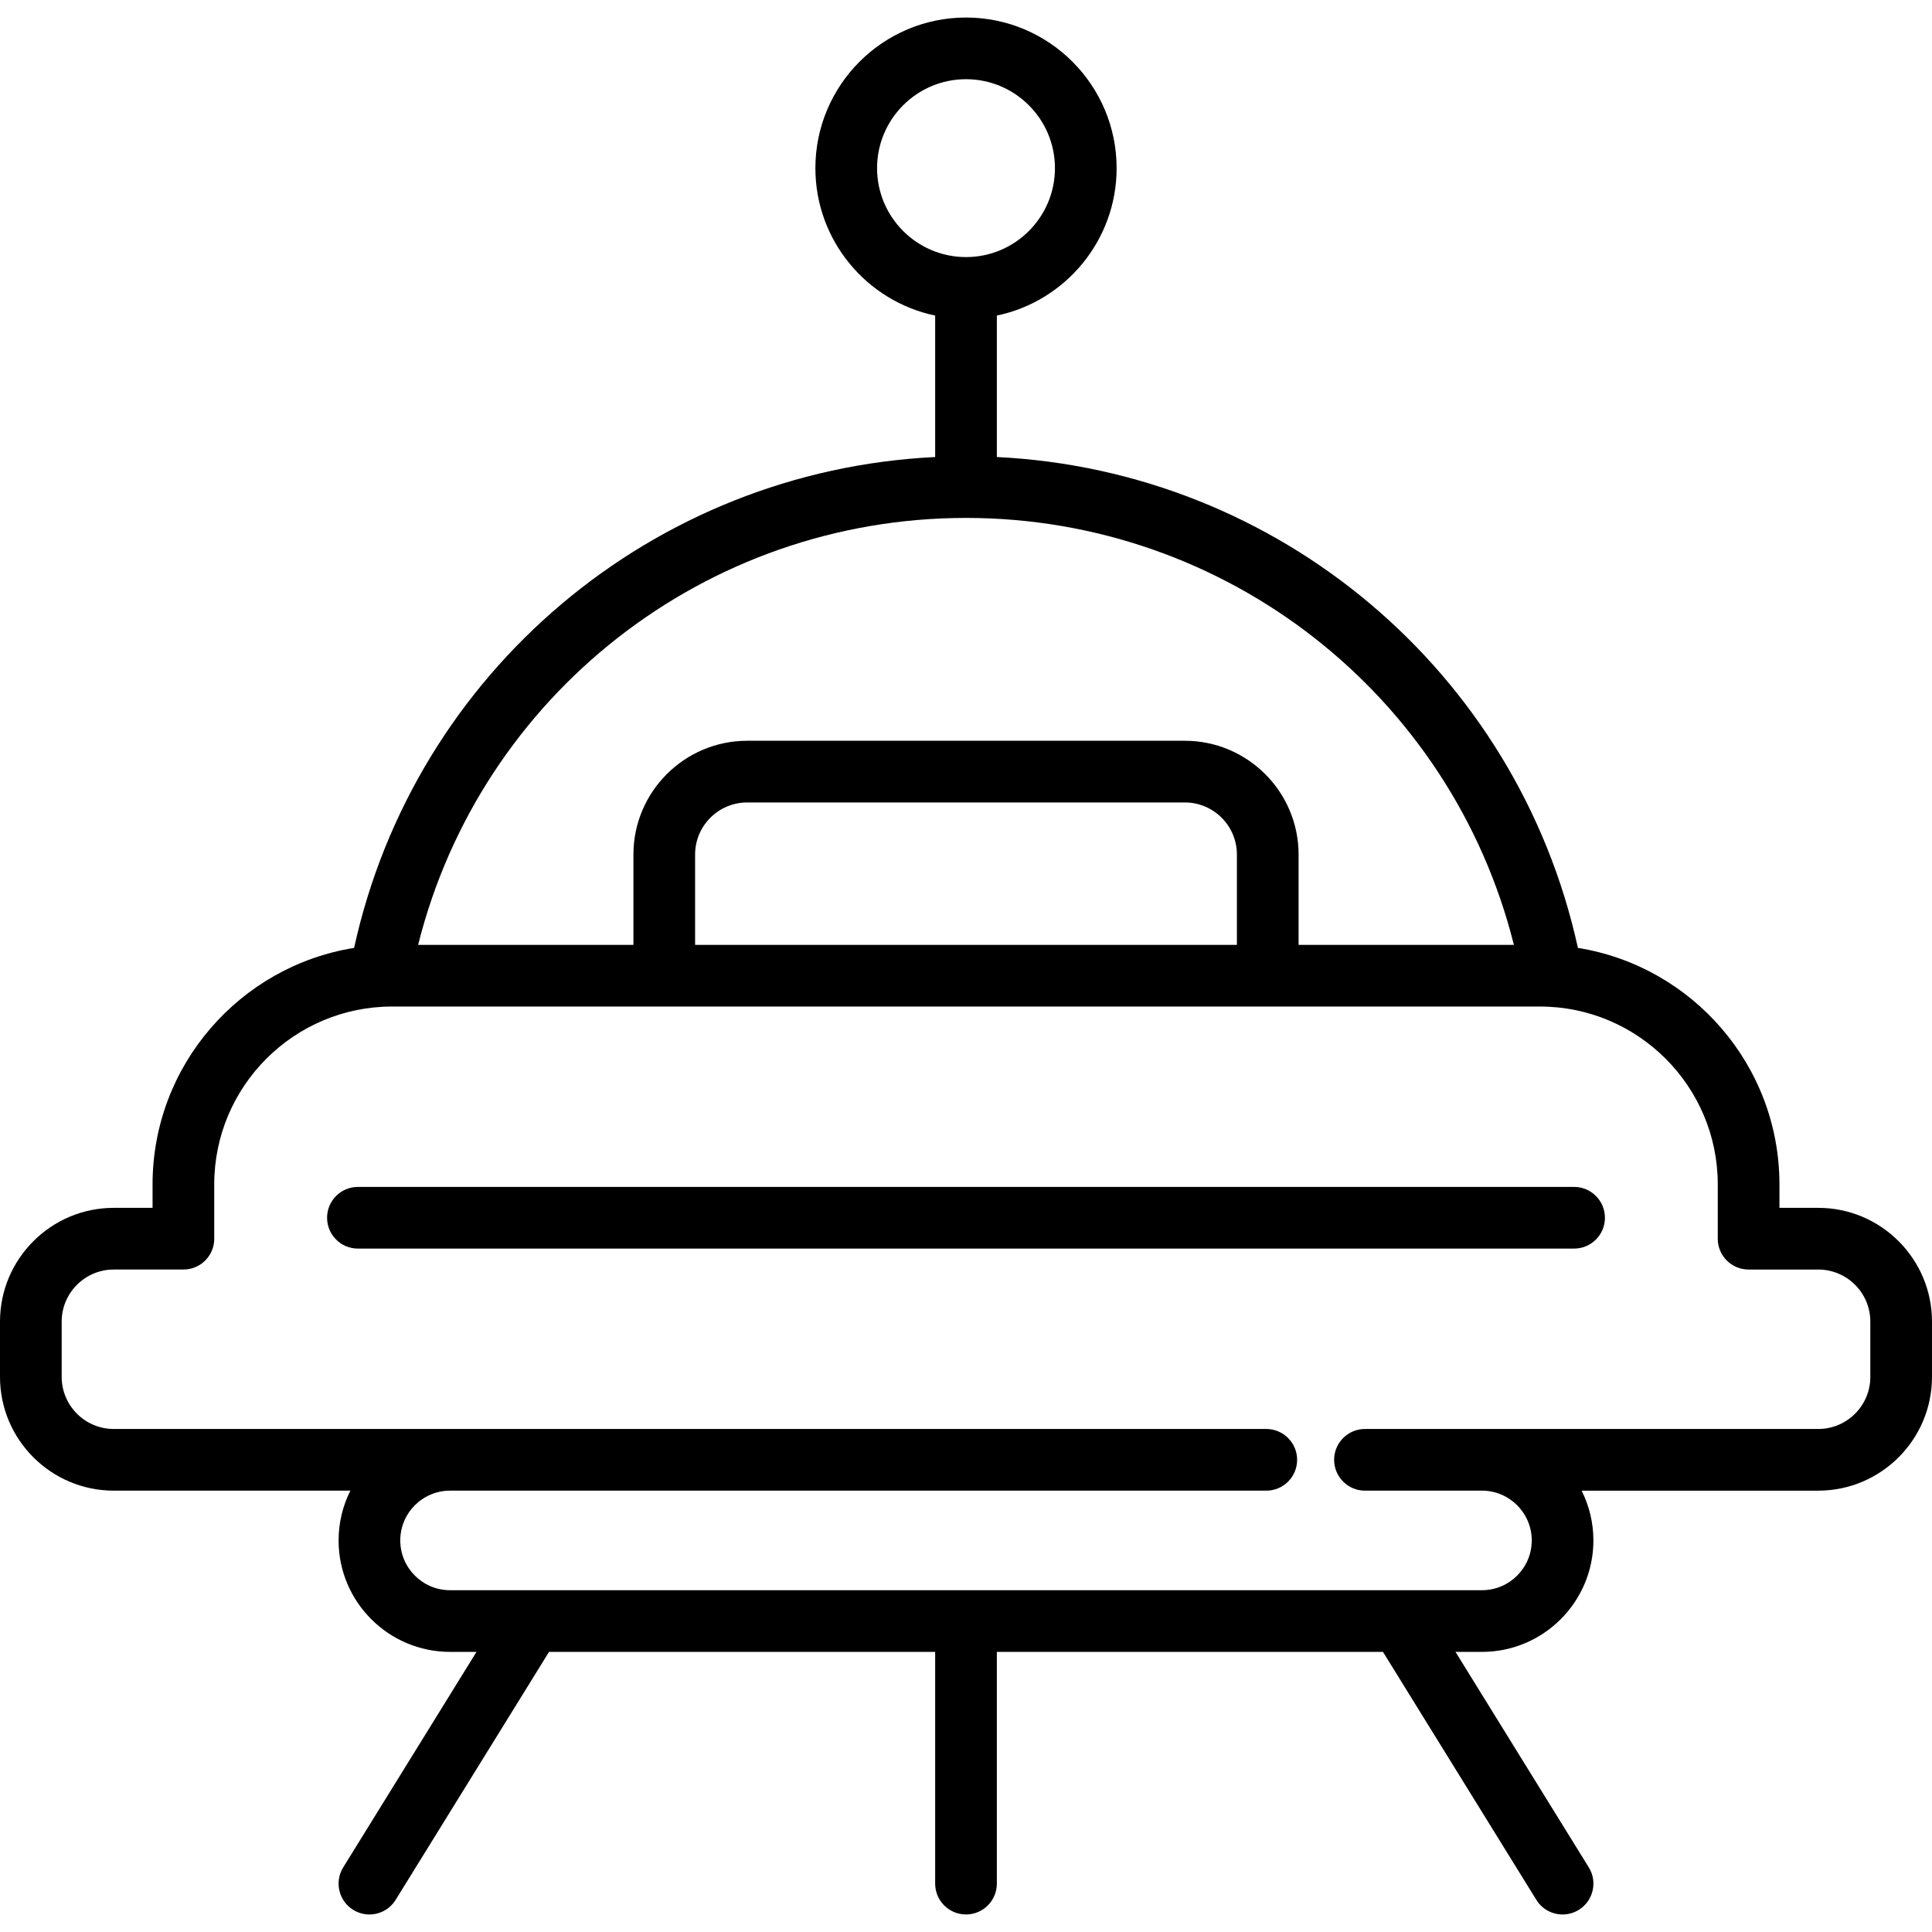 <?xml version="1.0" encoding="iso-8859-1"?>
<!-- Uploaded to: SVG Repo, www.svgrepo.com, Generator: SVG Repo Mixer Tools -->
<svg fill="#000000" height="800px" width="800px" version="1.1" id="Layer_1" xmlns="http://www.w3.org/2000/svg" xmlns:xlink="http://www.w3.org/1999/xlink" 
	 viewBox="0 0 511.997 511.997" xml:space="preserve">
<g>
	<g>
		<g>
			<path d="M481.852,320.091h-10.284v-6.217c0-31.575-23.176-57.831-53.408-62.671c-16.049-73.199-79.237-126.451-153.989-130.088
				V83.629c18.102-3.781,31.742-19.861,31.742-39.068c0-22.009-17.906-39.915-39.914-39.915c-22.008,0-39.914,17.906-39.914,39.915
				c0,19.208,13.64,35.287,31.742,39.068v37.486c-74.749,3.637-137.937,56.889-153.987,130.087
				c-30.233,4.839-53.41,31.096-53.41,62.672v6.217H30.147C13.524,320.091,0,333.616,0,350.239v14.65
				c0,16.623,13.524,30.147,30.148,30.147h62.703c-1.993,3.974-3.122,8.452-3.122,13.192c0,16.286,13.25,29.536,29.536,29.536h7.013
				L90.95,494.88c-2.374,3.839-1.187,8.875,2.652,11.249c1.339,0.828,2.824,1.223,4.291,1.223c2.737,0,5.412-1.375,6.958-3.875
				l40.646-65.714h102.331v61.414c0,4.514,3.658,8.172,8.172,8.172c4.514,0,8.172-3.658,8.172-8.172v-61.414h102.327l40.646,65.714
				c1.546,2.5,4.221,3.875,6.958,3.875c1.468,0,2.953-0.394,4.291-1.223c3.838-2.375,5.025-7.412,2.652-11.249l-35.329-57.116h7.013
				c16.287,0,29.536-13.25,29.536-29.536c0-4.74-1.129-9.218-3.122-13.192h62.703c16.623,0,30.148-13.523,30.148-30.147v-14.65
				C512,333.616,498.476,320.091,481.852,320.091z M232.431,44.56c0-12.997,10.573-23.571,23.57-23.571s23.57,10.574,23.57,23.571
				c0,12.996-10.573,23.569-23.57,23.569C243.004,68.129,232.431,57.556,232.431,44.56z M255.999,137.254
				c69.085,0,128.646,47.018,145.195,113.141h-57.058v-23.935c0-16.623-13.523-30.148-30.146-30.148H198.01
				c-16.622,0-30.146,13.524-30.146,30.148v23.935h-57.056C127.355,184.274,186.915,137.254,255.999,137.254z M327.792,226.461
				v23.935H184.208v-23.935c0-7.611,6.191-13.803,13.801-13.803H313.99C321.6,212.657,327.792,218.85,327.792,226.461z
				 M481.852,378.692H361.728c-4.514,0-8.172,3.658-8.172,8.172c0,4.514,3.658,8.172,8.172,8.172h31.005
				c7.274,0,13.192,5.919,13.192,13.192c0,7.274-5.919,13.192-13.192,13.192H119.267c-7.274,0-13.192-5.918-13.192-13.192
				c0-7.274,5.919-13.192,13.192-13.192h15.285h201.025c4.514,0,8.172-3.658,8.172-8.172c0-4.514-3.658-8.172-8.172-8.172H134.552
				h-15.285H30.148c-7.611,0-13.803-6.192-13.803-13.802v-14.65c0-7.611,6.192-13.803,13.803-13.803h18.461
				c4.514,0,8.172-3.658,8.172-8.172c0-0.11-0.002-0.22-0.007-0.331v-14.058c0-25.99,21.143-47.134,47.133-47.134h72.128h159.928
				h72.128c25.99,0,47.133,21.144,47.133,47.134v14.075c-0.004,0.111-0.007,0.22-0.007,0.315c0,4.514,3.658,8.172,8.172,8.172
				h18.461c7.611,0,13.803,6.192,13.803,13.803v14.65h0.001C495.656,372.5,489.463,378.692,481.852,378.692z"/>
			<path d="M417.149,314.543H94.851c-4.514,0-8.172,3.658-8.172,8.172c0,4.514,3.658,8.172,8.172,8.172h322.299
				c4.514,0,8.172-3.658,8.172-8.172C425.322,318.202,421.663,314.543,417.149,314.543z"/>
		</g>
	</g>
</g>
</svg>